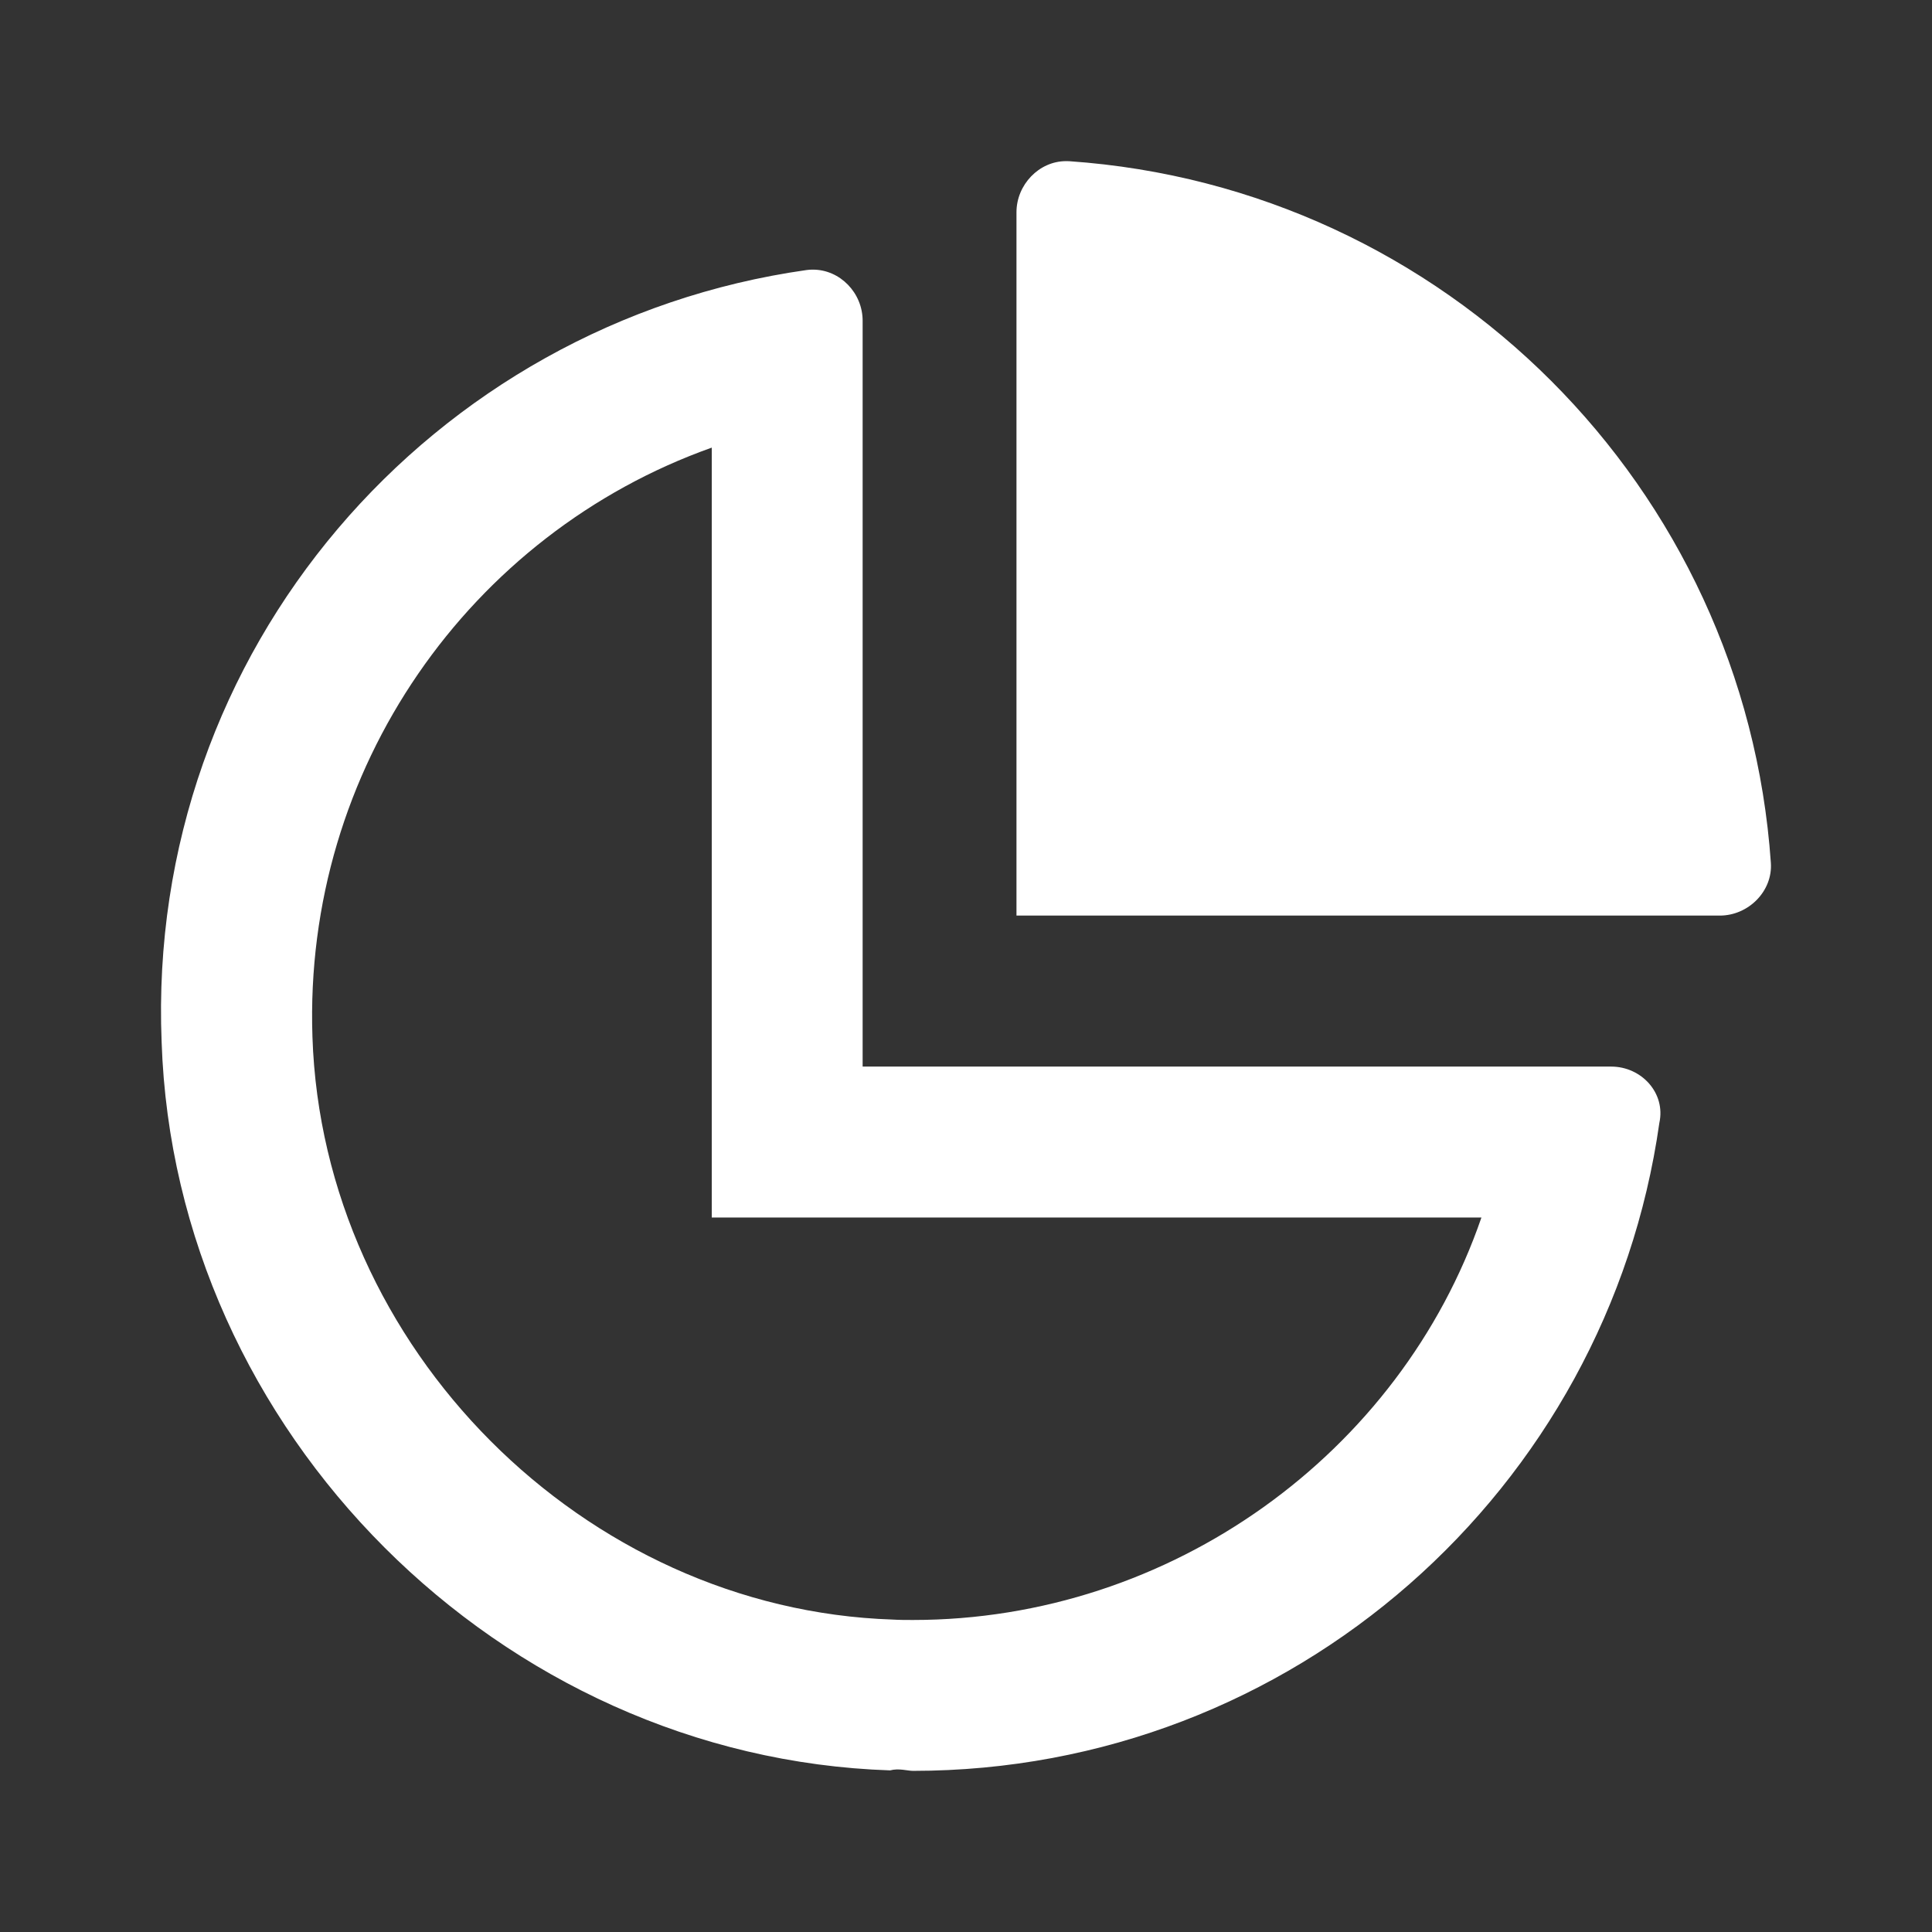 <svg width="32" height="32" viewBox="0 0 32 32" fill="none" xmlns="http://www.w3.org/2000/svg">
<rect x="0" y="0" width="32" height="32" fill="#333333" stroke="none"/>
<path d="M26.687 17.666H14.288V5.313C14.288 4.851 13.914 4.466 13.465 4.466C13.426 4.466 13.396 4.467 13.357 4.473C7.16 5.352 2.416 10.759 2.677 17.258C2.892 23.715 8.285 29.11 14.743 29.323C14.887 29.284 15.033 29.331 15.121 29.331C21.422 29.331 26.625 24.664 27.484 18.599C27.593 18.104 27.187 17.666 26.687 17.666ZM15.121 26.832C15.011 26.832 14.894 26.832 14.783 26.825C9.674 26.655 5.344 22.327 5.175 17.172C5.025 12.73 7.791 8.835 11.789 7.414V20.166H24.537C23.193 24.072 19.392 26.832 15.121 26.832ZM17.71 2.67C17.694 2.67 17.673 2.669 17.657 2.669C17.208 2.669 16.836 3.061 16.836 3.516L16.836 15.165L28.485 15.165C28.96 15.165 29.364 14.76 29.331 14.291C28.9 8.069 23.933 3.1 17.71 2.67Z" fill="#fff"/>
</svg>
